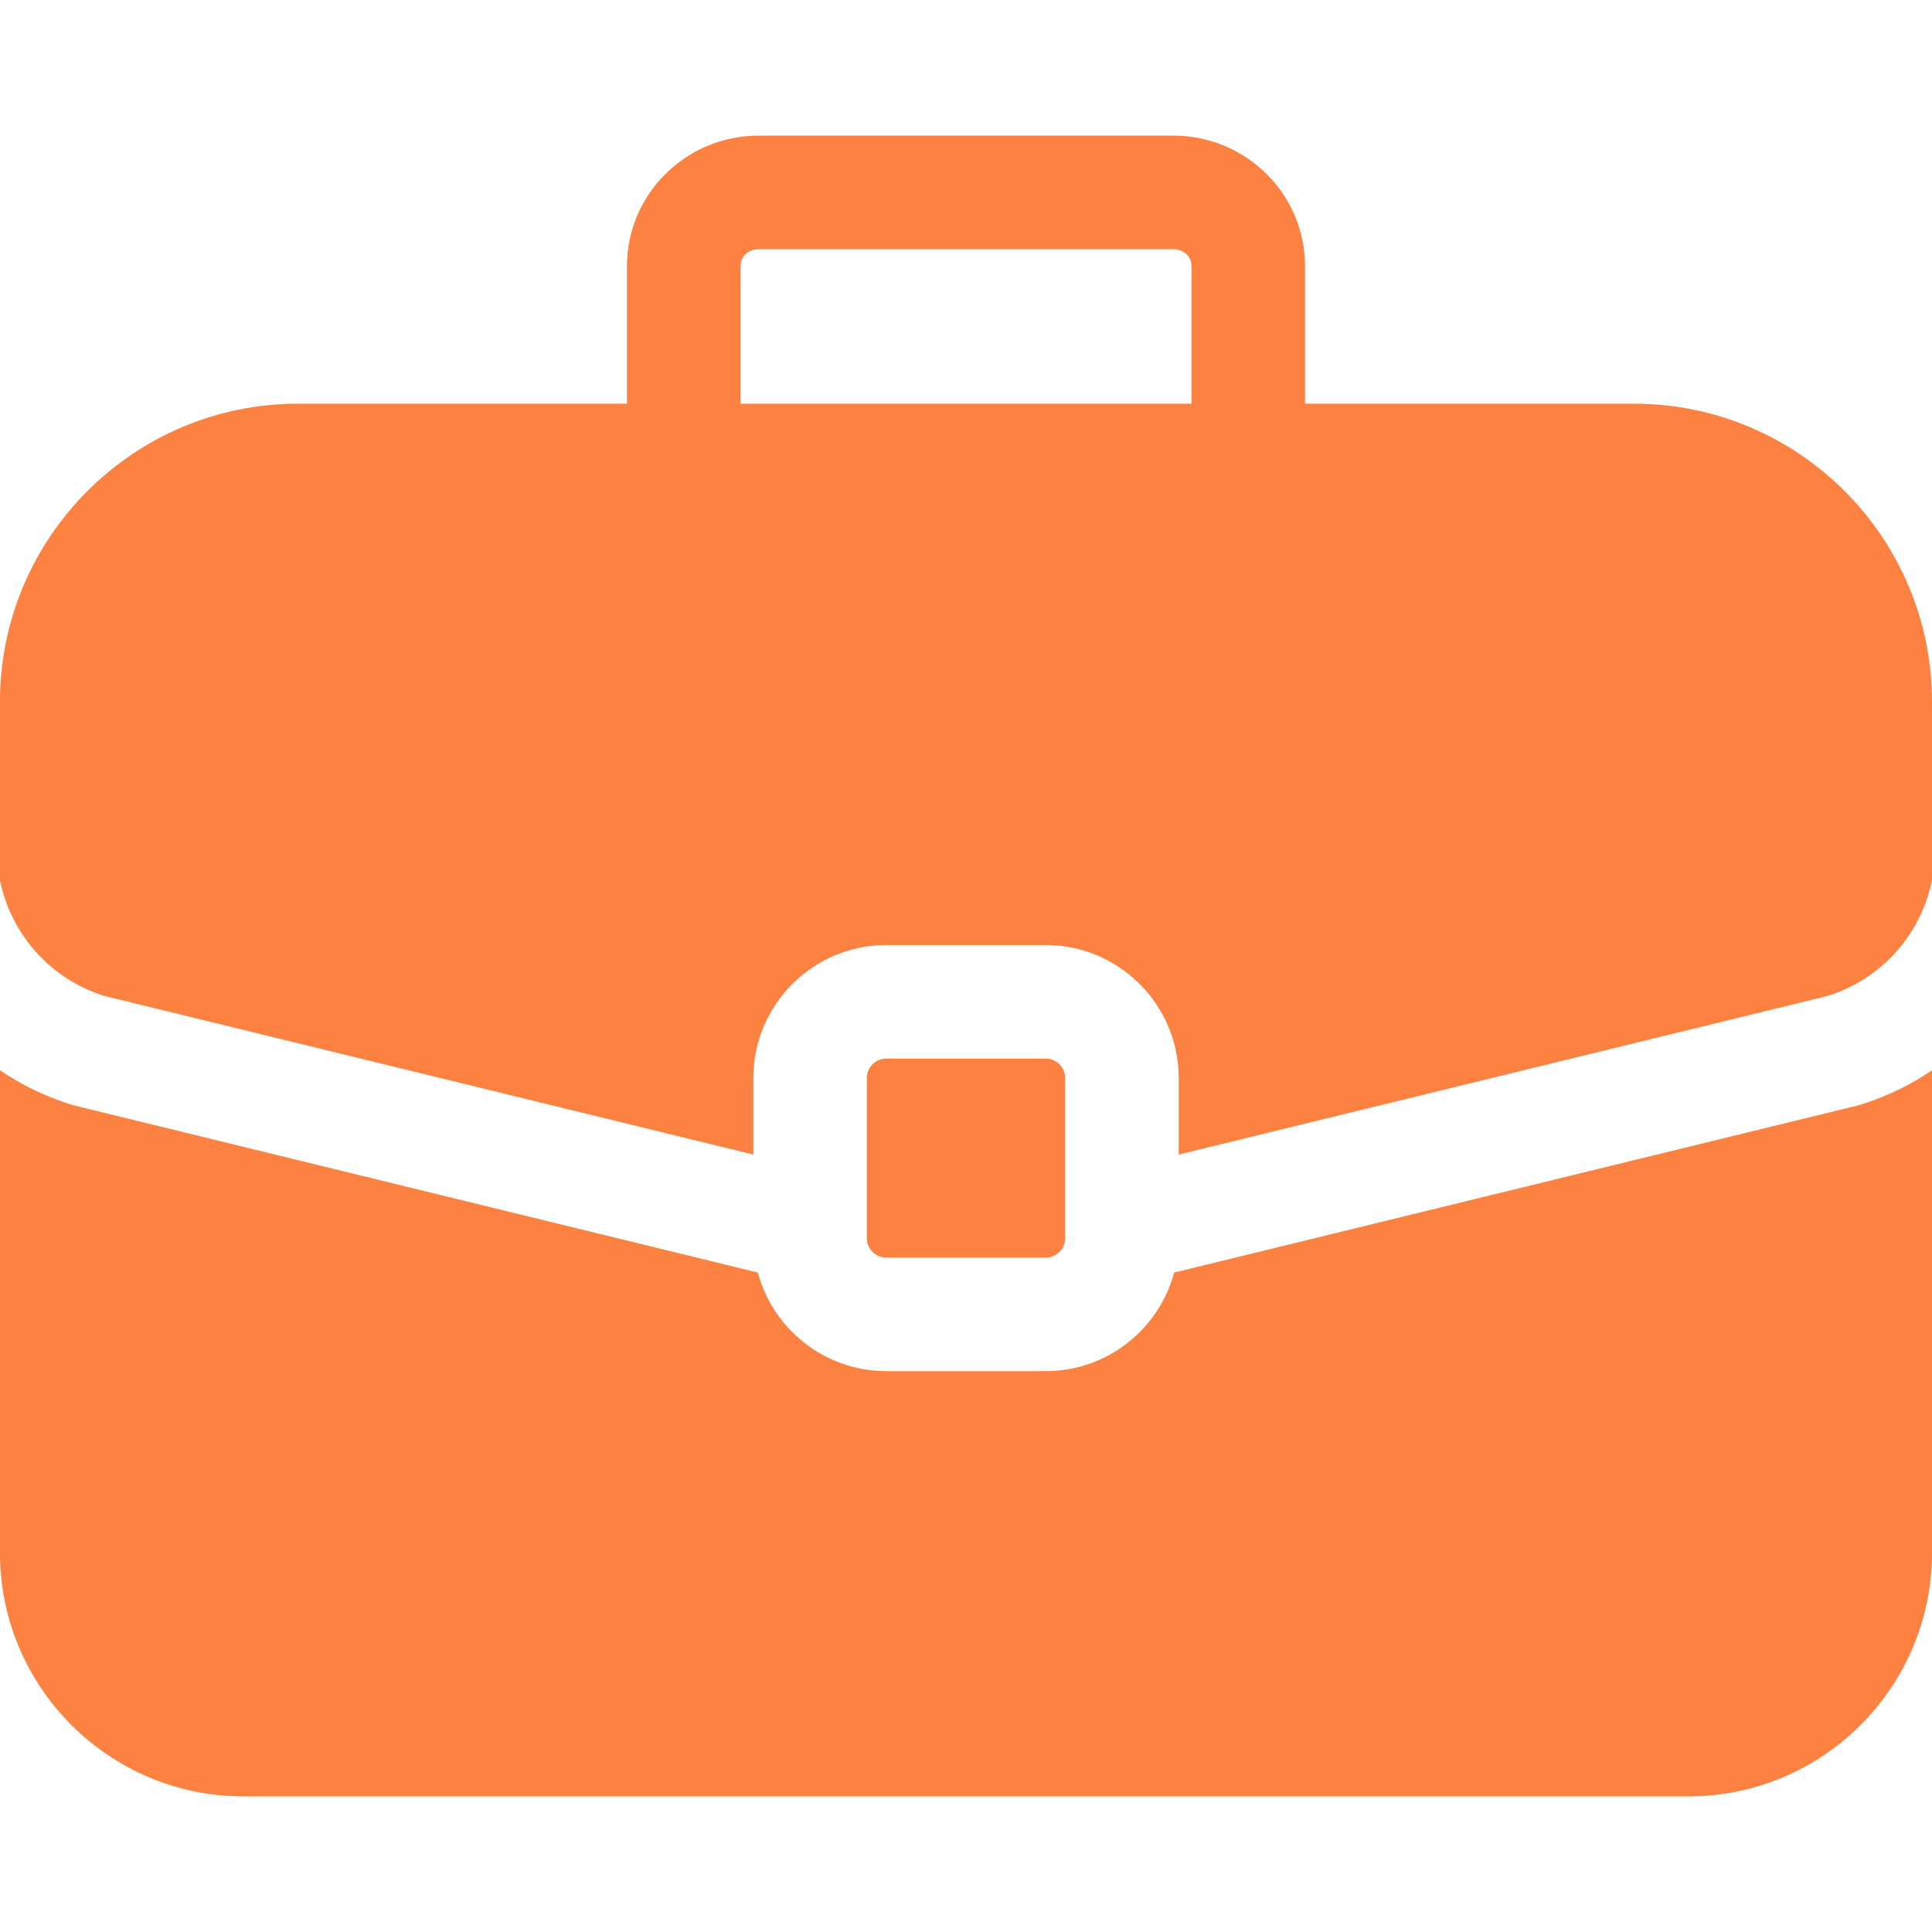 <svg width="40" height="40" viewBox="0 0 40 40" fill="none" xmlns="http://www.w3.org/2000/svg">
<g clip-path="url(#clip0_1_1030)">
<path d="M21.651 21.917H18.349C18.128 21.917 17.947 22.097 17.947 22.319V25.636C17.947 25.857 18.128 26.037 18.349 26.037H21.651C21.872 26.037 22.053 25.857 22.053 25.636V22.319C22.053 22.097 21.872 21.917 21.651 21.917Z" fill="#FD8141"/>
<path d="M33.829 8.358H27.019V5.508C27.019 4.019 25.796 2.808 24.293 2.808H15.707C14.204 2.808 12.981 4.019 12.981 5.508V8.358H6.171C2.768 8.358 0 11.126 0 14.529V18.227C0.229 19.343 1.034 20.261 2.149 20.617L15.597 23.904V22.319C15.597 20.801 16.831 19.566 18.349 19.566H21.651C23.169 19.566 24.404 20.801 24.404 22.319V23.904L37.851 20.617C38.966 20.261 39.771 19.343 40 18.227V14.529C40 11.126 37.232 8.358 33.829 8.358ZM24.668 8.358H15.332V5.508C15.332 5.309 15.493 5.159 15.707 5.159H24.293C24.507 5.159 24.668 5.309 24.668 5.508V8.358Z" fill="#FD8141"/>
<path d="M38.514 22.873C38.492 22.88 38.469 22.887 38.446 22.892L24.31 26.347C23.995 27.521 22.923 28.388 21.651 28.388H18.349C17.077 28.388 16.005 27.521 15.69 26.347L1.554 22.892C1.531 22.886 1.508 22.88 1.486 22.873C0.946 22.706 0.448 22.464 0 22.16V32.151C0 34.931 2.261 37.192 5.041 37.192H34.959C37.739 37.192 40 34.931 40 32.151V22.16C39.552 22.464 39.054 22.706 38.514 22.873Z" fill="#FD8141"/>
</g>
<defs>
<clipPath id="clip0_1_1030">
<rect width="40" height="40" fill="white"/>
</clipPath>
</defs>
</svg>
